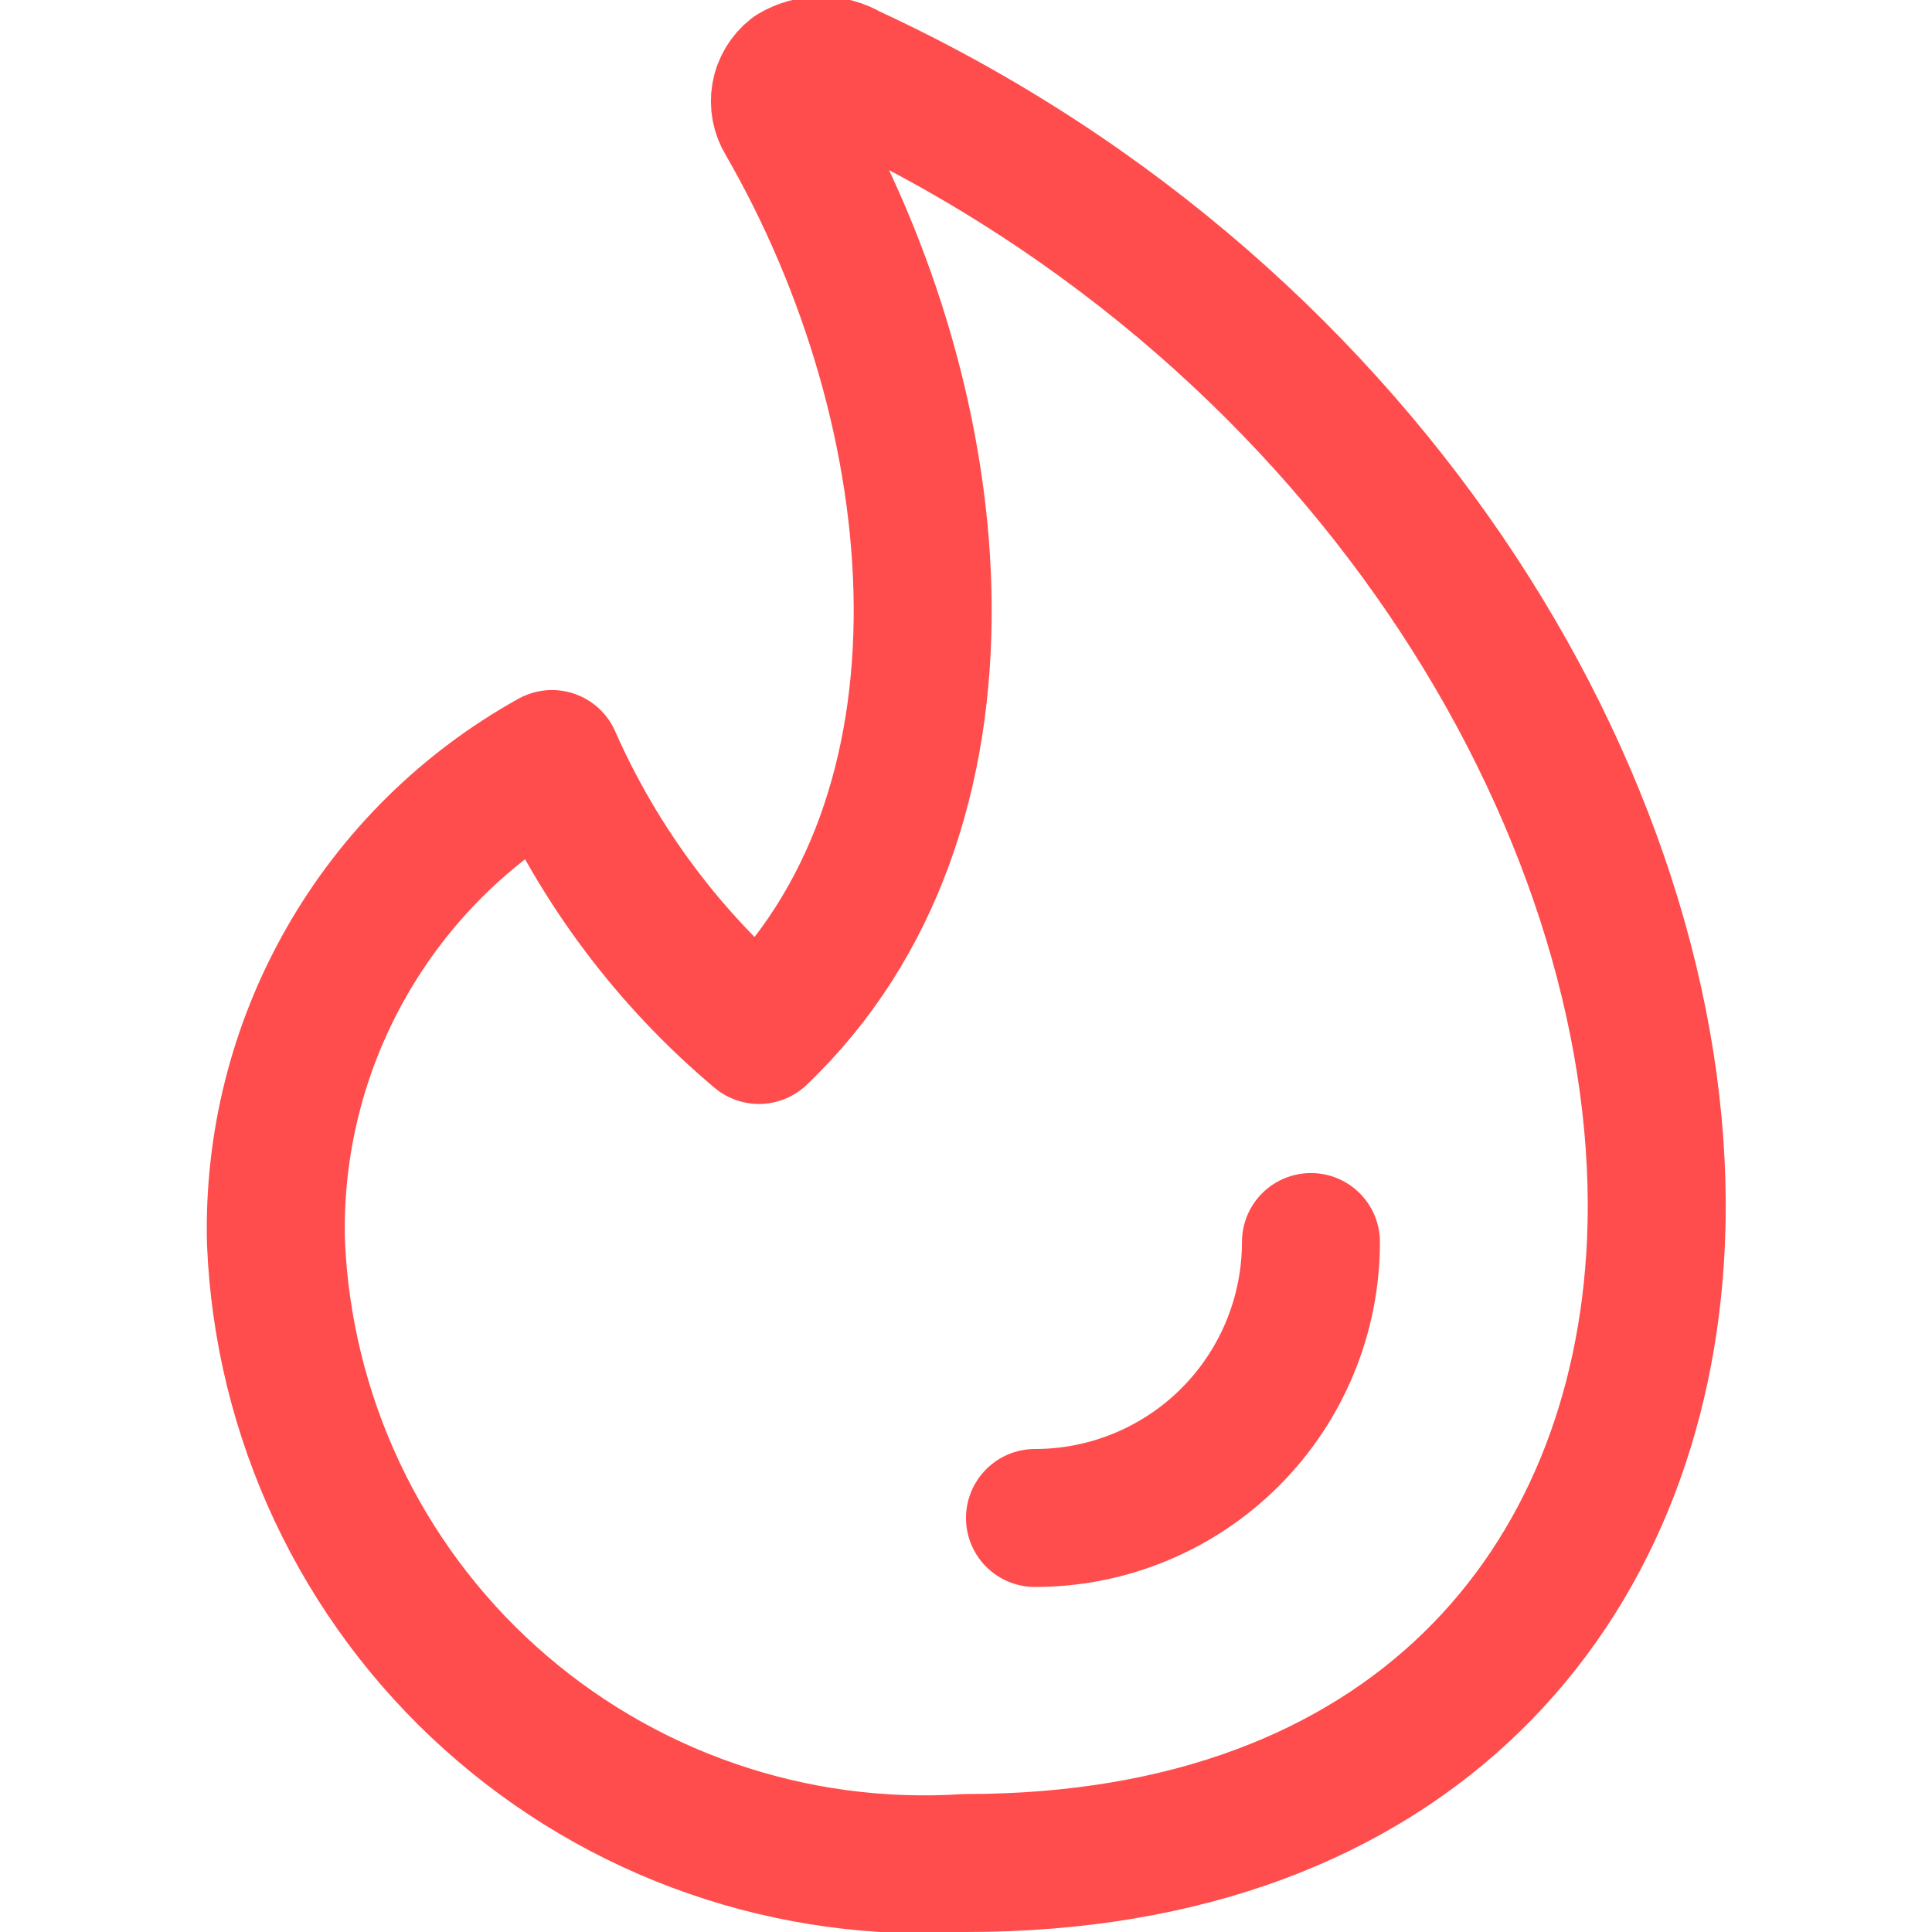 <svg width="24" height="24" viewBox="0 0 24 24" fill="none" xmlns="http://www.w3.org/2000/svg">
<g clip-path="url(#clip0_164_5)">
<path d="M10.543 0.909C10.439 0.847 10.321 0.814 10.2 0.814C10.079 0.814 9.961 0.847 9.857 0.909C9.772 0.976 9.714 1.073 9.695 1.18C9.676 1.288 9.697 1.399 9.754 1.491C11.863 5.143 12.308 10.114 9.428 12.857C8.32 11.926 7.441 10.753 6.857 9.429C5.792 10.02 4.909 10.892 4.305 11.95C3.7 13.008 3.397 14.211 3.428 15.429C3.472 16.502 3.73 17.556 4.187 18.529C4.644 19.501 5.29 20.373 6.089 21.091C6.888 21.81 7.822 22.362 8.837 22.714C9.852 23.067 10.928 23.212 12 23.143C17.52 23.143 20.383 19.714 20.571 15.429C20.794 10.286 17.143 3.96 10.543 0.909Z" stroke="#FF0000" stroke-opacity="0.7" stroke-width="1.714" stroke-linecap="round" stroke-linejoin="round"/>
<path d="M16.285 15.429C16.285 16.338 15.924 17.21 15.281 17.853C14.638 18.496 13.766 18.857 12.857 18.857" stroke="#FF0000" stroke-opacity="0.7" stroke-width="1.714" stroke-linecap="round" stroke-linejoin="round"/>
</g>
<defs>
<clipPath id="clip0_164_5">
<rect width="24" height="24" fill="white"/>
</clipPath>
</defs>
</svg>
